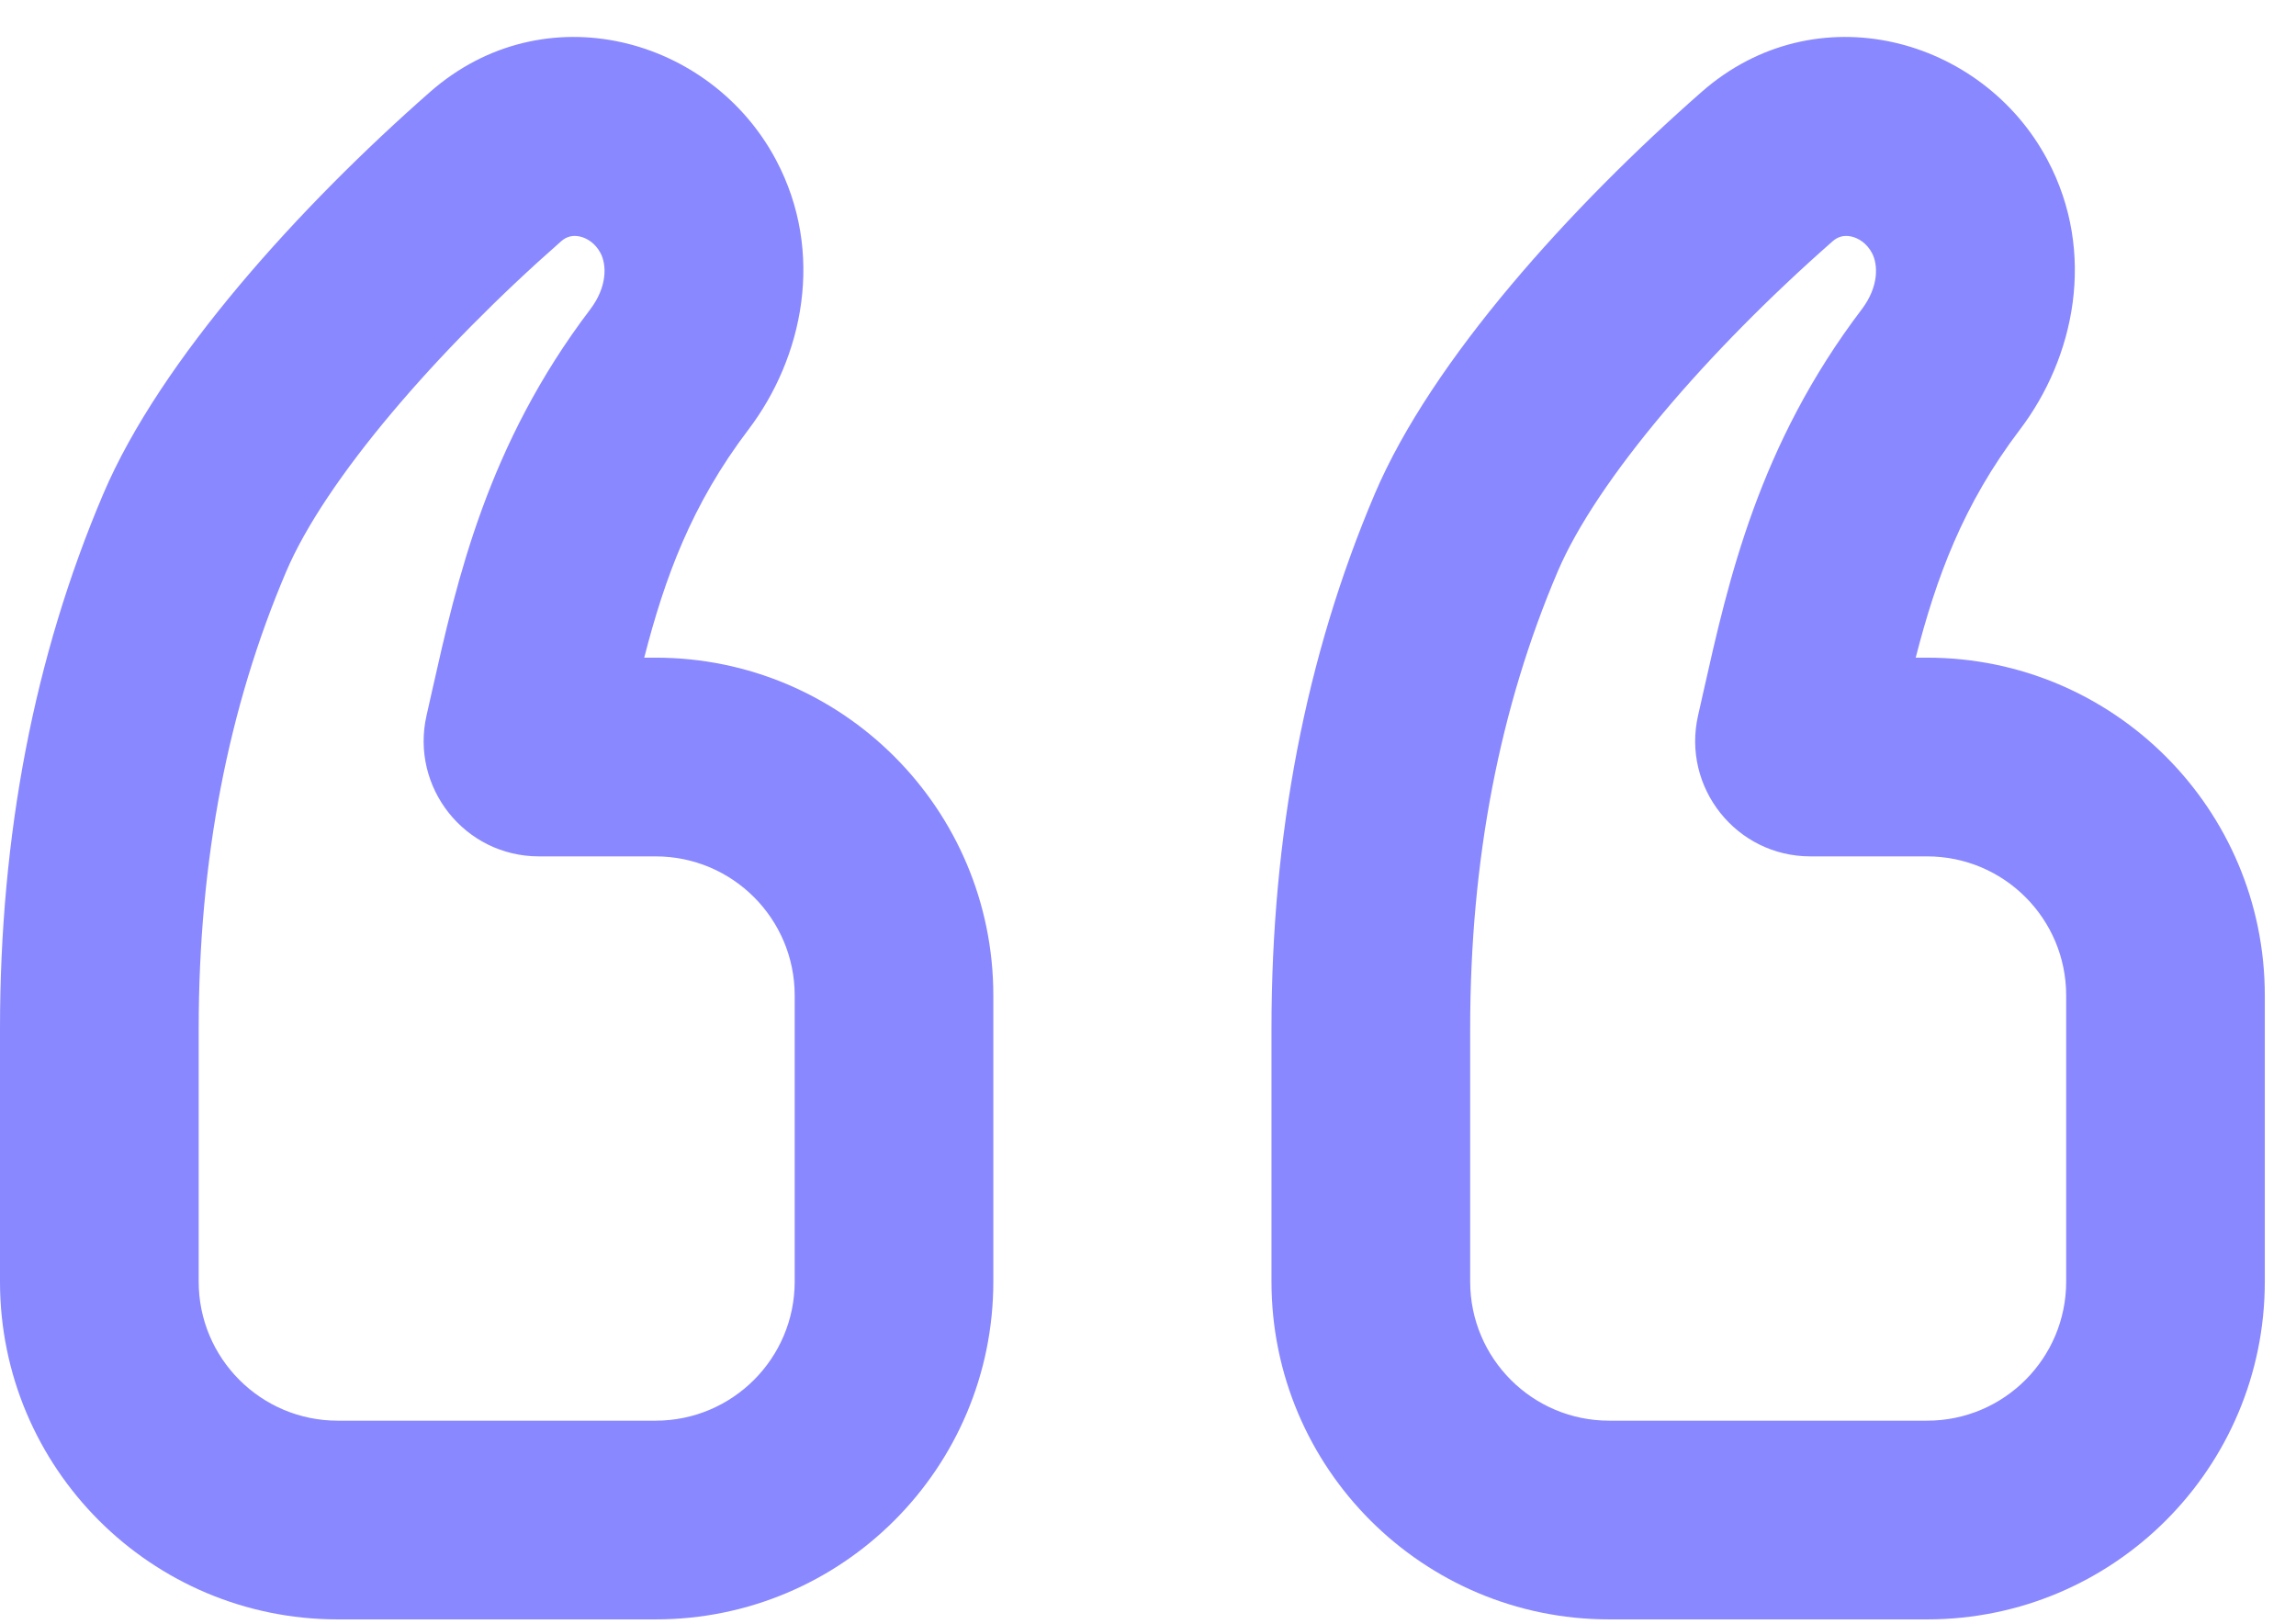 <svg width="41" height="29" viewBox="0 0 41 29" fill="none" xmlns="http://www.w3.org/2000/svg">
<path id="icon" fill-rule="evenodd" clip-rule="evenodd" d="M14.191 22.882C14.191 24.253 13.079 25.365 11.707 25.365L6.031 25.365C4.659 25.365 3.548 24.253 3.548 22.882L3.548 18.369C3.548 15.344 4.077 12.633 5.109 10.209C5.806 8.569 7.796 6.261 10.02 4.308C10.119 4.221 10.227 4.196 10.351 4.222C10.485 4.251 10.631 4.344 10.724 4.519C10.832 4.722 10.85 5.114 10.541 5.522C8.701 7.945 8.162 10.349 7.713 12.347C7.681 12.491 7.649 12.633 7.617 12.773C7.325 14.055 8.296 15.29 9.624 15.29L11.707 15.29C13.079 15.29 14.191 16.401 14.191 17.773L14.191 22.882ZM11.707 28.913C15.038 28.913 17.738 26.212 17.738 22.882L17.738 17.773C17.738 14.442 15.038 11.742 11.707 11.742L11.504 11.742C11.872 10.313 12.346 9.011 13.367 7.667C14.336 6.39 14.741 4.516 13.856 2.853C12.691 0.662 9.72 -0.151 7.678 1.643C5.362 3.677 2.866 6.419 1.844 8.819C0.605 11.731 -5.98121e-05 14.922 -6.01134e-05 18.369L-6.05079e-05 22.882C-6.07991e-05 26.212 2.7 28.913 6.031 28.913L11.707 28.913ZM36.896 22.882C36.896 24.253 35.784 25.365 34.412 25.365L28.736 25.365C27.364 25.365 26.253 24.253 26.253 22.882L26.253 18.369C26.253 15.344 26.782 12.633 27.814 10.209C28.512 8.569 30.501 6.261 32.725 4.308C32.824 4.221 32.933 4.196 33.056 4.222C33.19 4.251 33.336 4.344 33.429 4.519C33.537 4.722 33.555 5.114 33.246 5.522C31.406 7.945 30.867 10.349 30.419 12.347L30.419 12.347C30.386 12.491 30.354 12.633 30.323 12.773C30.03 14.055 31.002 15.29 32.329 15.29L34.412 15.29C35.784 15.29 36.896 16.401 36.896 17.773L36.896 22.882ZM34.412 28.913C37.743 28.913 40.443 26.212 40.443 22.882L40.443 17.773C40.443 14.442 37.743 11.742 34.412 11.742L34.209 11.742C34.577 10.313 35.051 9.011 36.072 7.667C37.041 6.39 37.446 4.516 36.561 2.853C35.396 0.662 32.425 -0.151 30.384 1.643C28.067 3.677 25.571 6.419 24.549 8.819C23.311 11.731 22.705 14.922 22.705 18.369L22.705 22.882C22.705 26.212 25.405 28.913 28.736 28.913L34.412 28.913Z" fill="#8988FF"/>
</svg>
